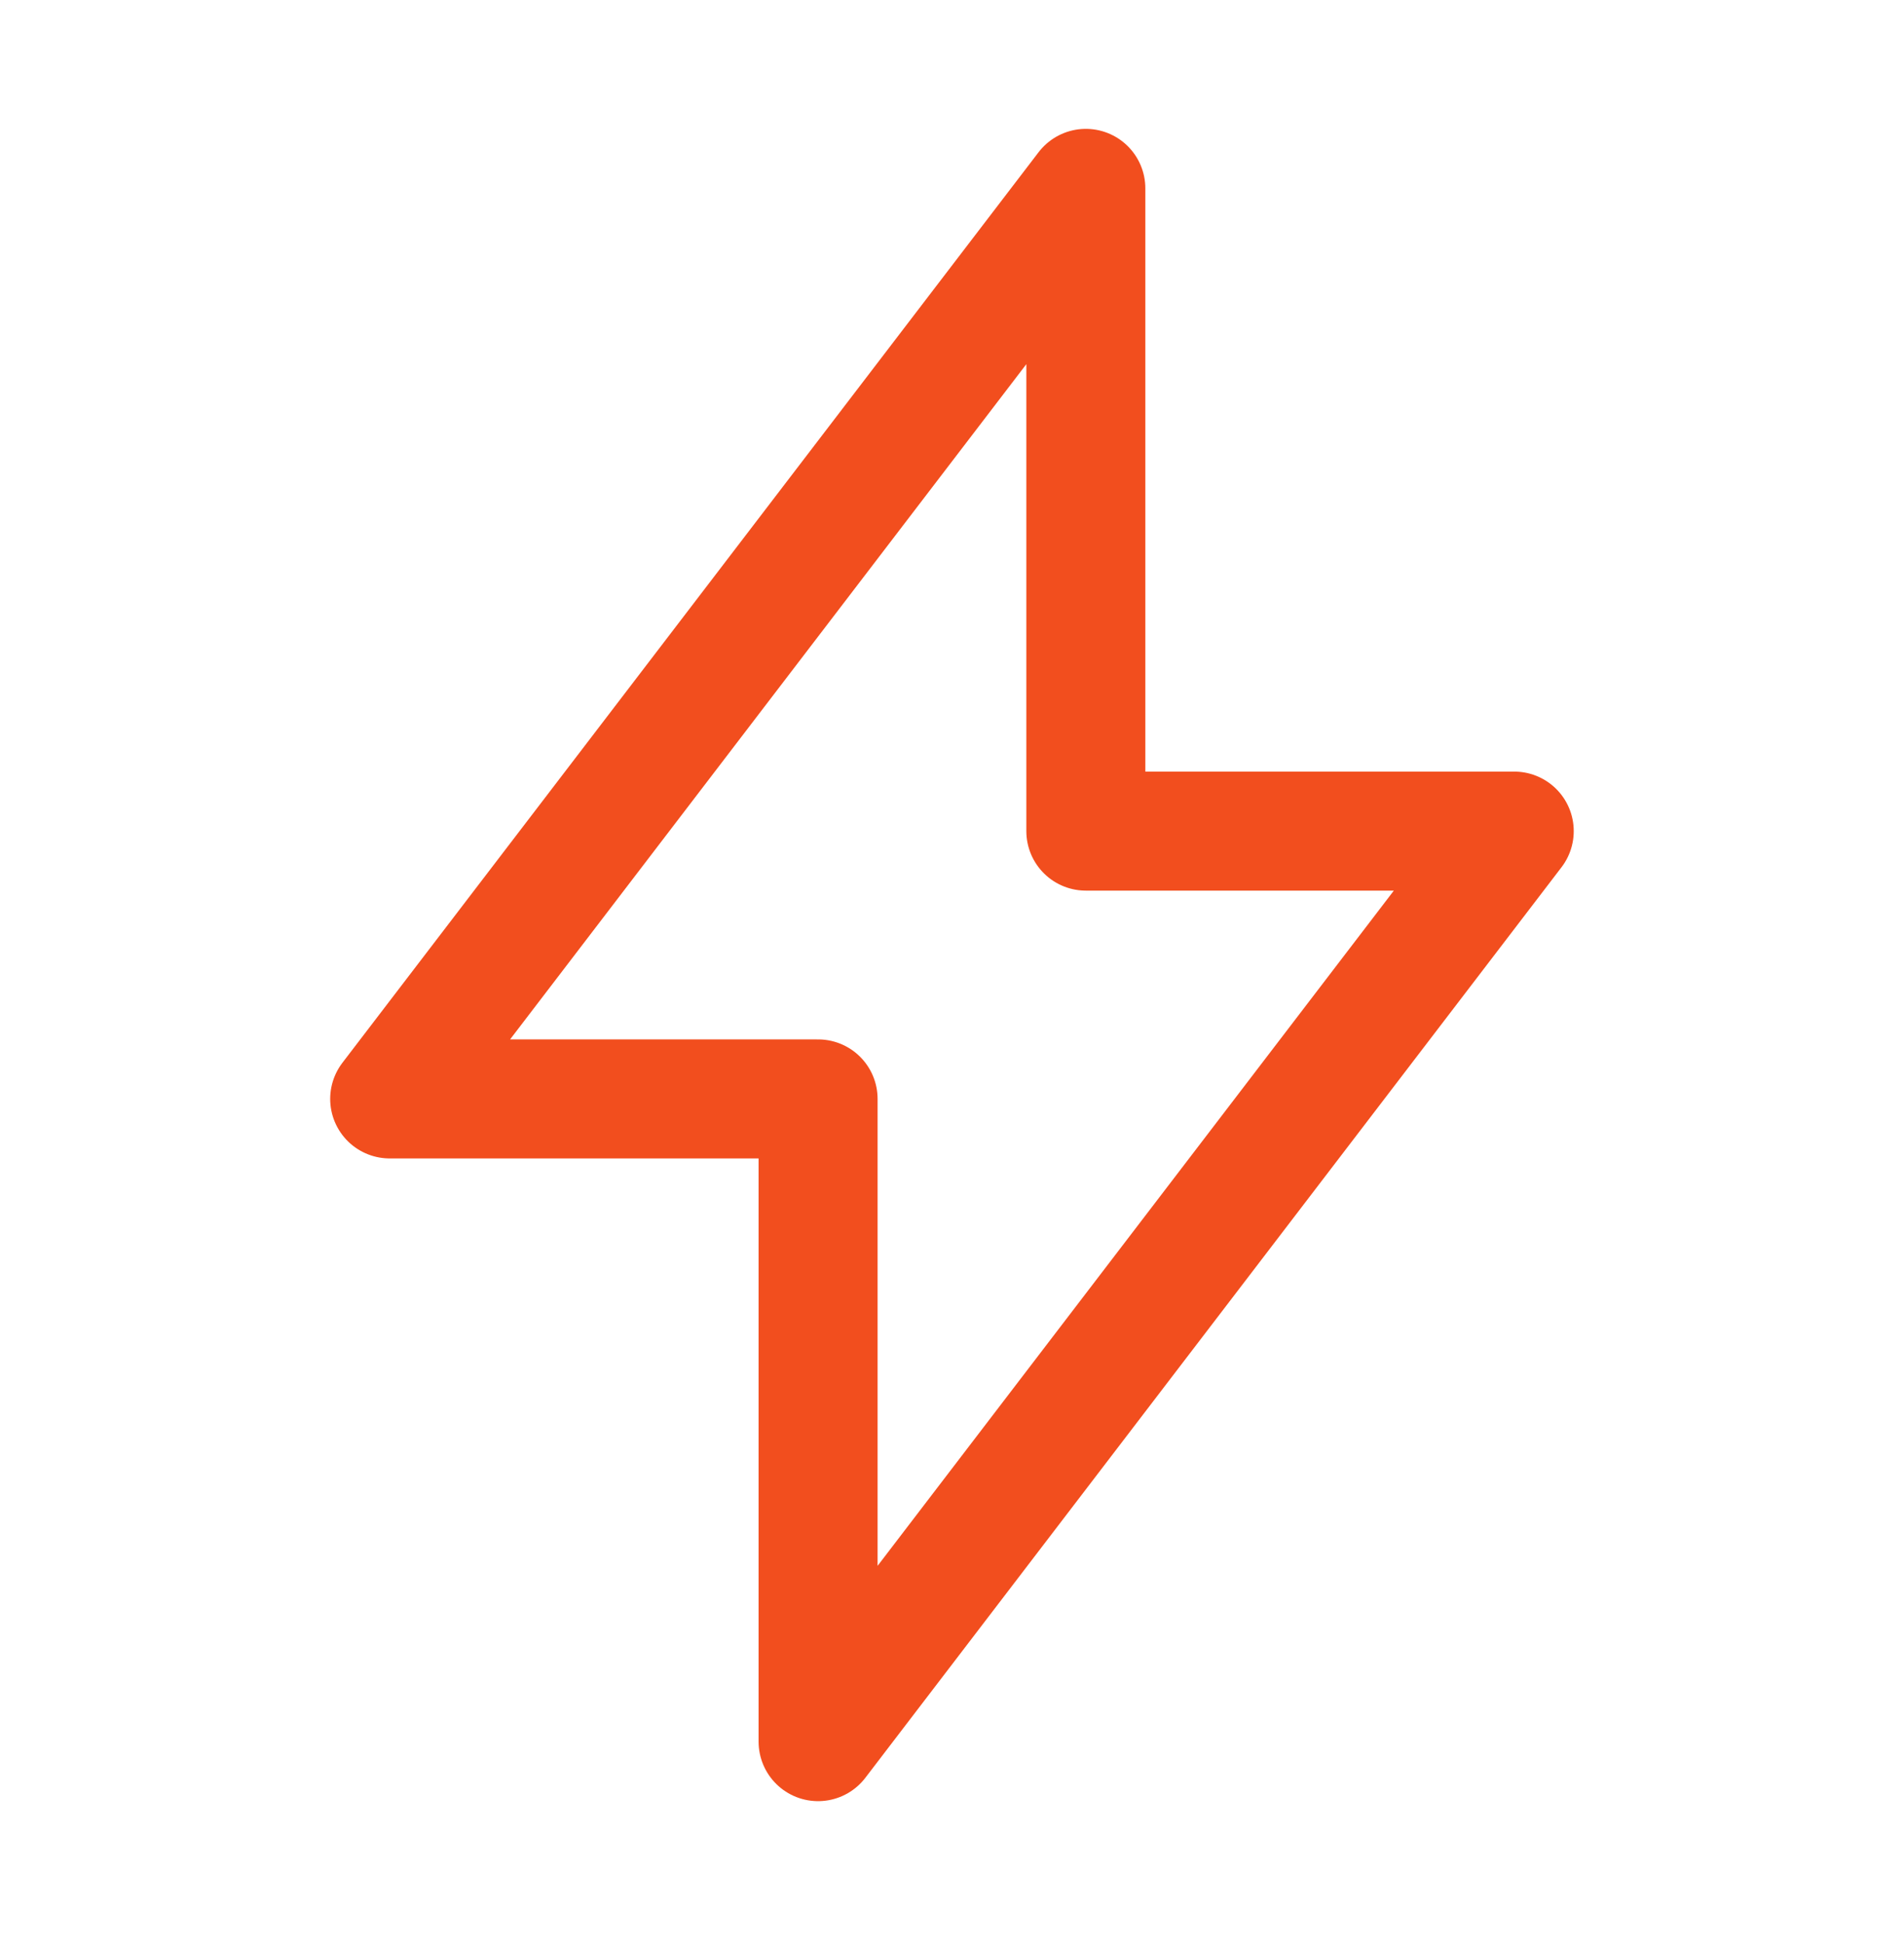 <svg width="48" height="49" viewBox="0 0 48 49" fill="none" xmlns="http://www.w3.org/2000/svg">
<path d="M20.624 27.698H9.824L27.374 4.748V20.948H38.174L20.624 43.898V27.698Z" stroke="#F24E1E" stroke-width="3" stroke-linecap="round" stroke-linejoin="round"/>
</svg>
